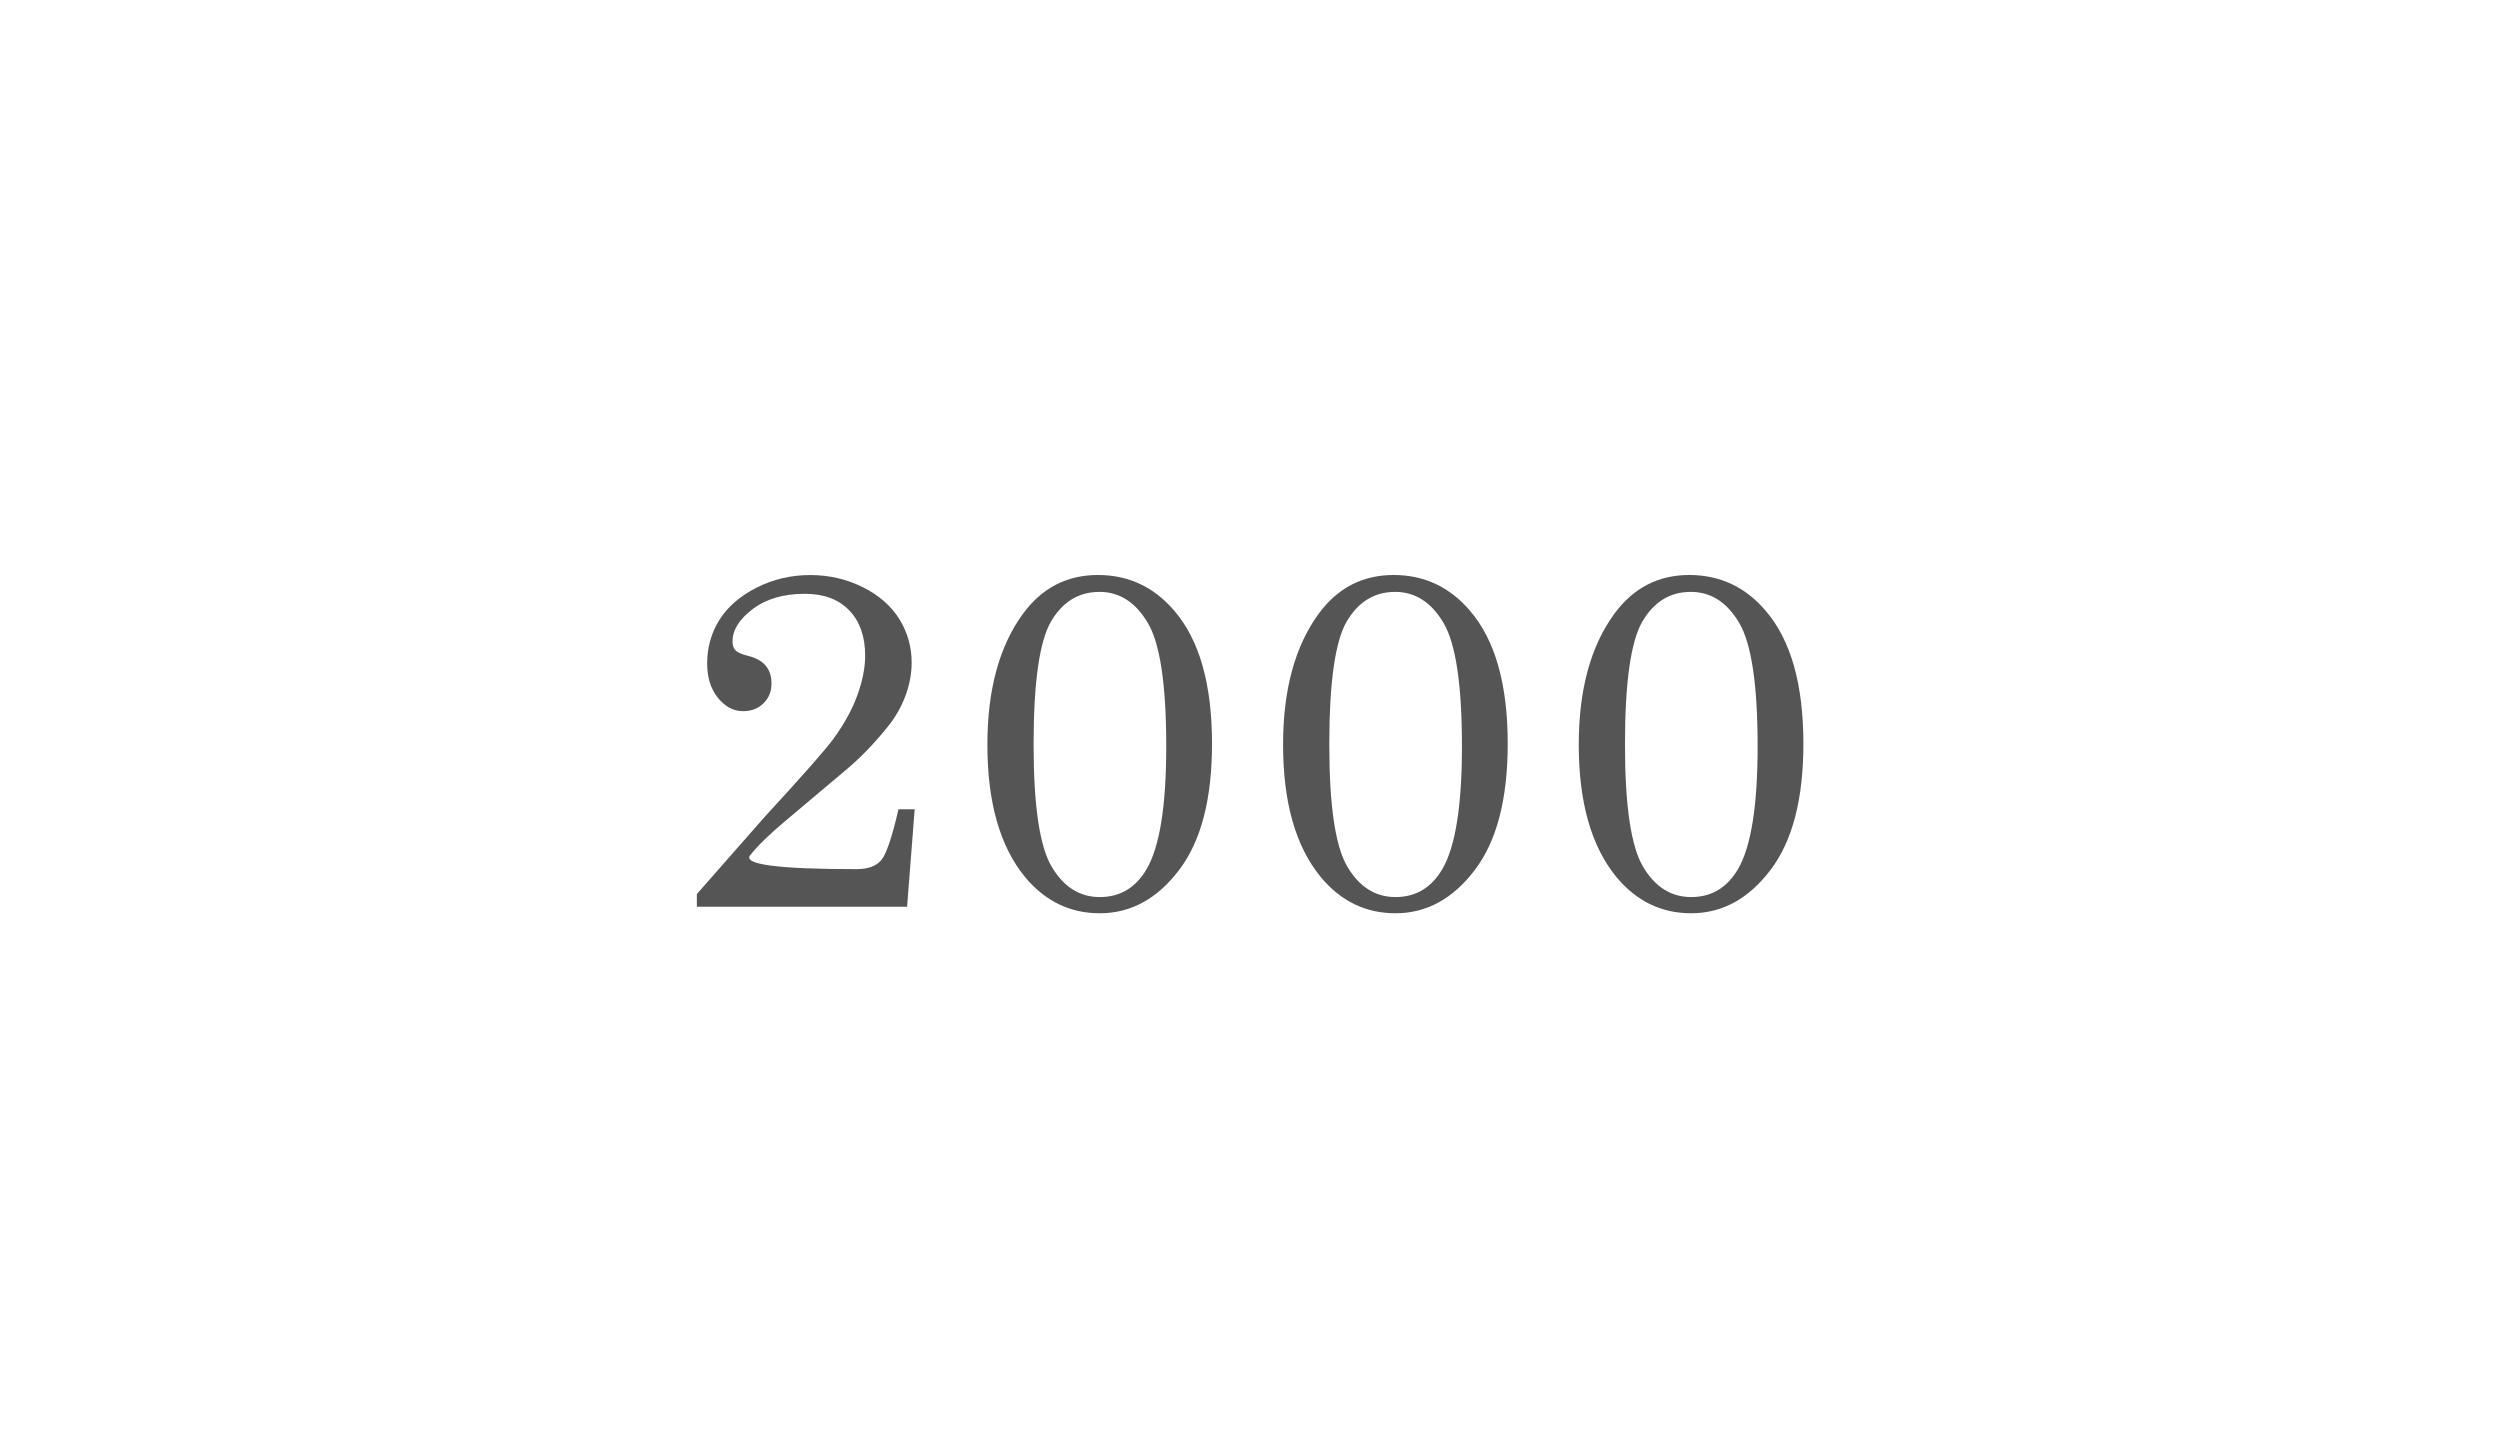 <?xml version="1.0" encoding="UTF-8"?><svg id="a" xmlns="http://www.w3.org/2000/svg" width="104" height="60" viewBox="0 0 104 60"><defs><style>.b{fill:#555;}</style></defs><path class="b" d="M31.205,35.58c-.299,.384,1.174,.576,4.42,.576,.486,0,.834-.127,1.041-.381,.209-.254,.445-.957,.711-2.109h.674l-.316,4.053h-8.746v-.527l2.842-3.232c1.582-1.719,2.533-2.8,2.852-3.242,.457-.632,.789-1.242,.996-1.832,.209-.589,.312-1.124,.312-1.605,0-.801-.221-1.432-.664-1.891-.441-.459-1.057-.688-1.846-.688-.885,0-1.607,.211-2.168,.635-.559,.423-.84,.872-.84,1.348,0,.162,.043,.286,.127,.371,.078,.084,.248,.159,.508,.225,.658,.156,.986,.54,.986,1.152,0,.332-.109,.606-.332,.824-.221,.219-.504,.328-.85,.328-.396,0-.744-.185-1.045-.553-.299-.367-.449-.848-.449-1.439,0-.664,.172-1.269,.514-1.812,.342-.543,.857-.989,1.547-1.338,.691-.348,1.434-.521,2.227-.521,.789,0,1.52,.169,2.193,.508,.674,.338,1.18,.782,1.518,1.332,.34,.551,.508,1.151,.508,1.803,0,.449-.084,.904-.254,1.367-.168,.462-.416,.895-.74,1.299-.559,.696-1.135,1.292-1.727,1.787l-2.574,2.168c-.65,.547-1.125,1.012-1.424,1.396Z"/><path class="b" d="M45.674,23.92c1.27,0,2.328,.494,3.174,1.484,1.049,1.217,1.572,3.062,1.572,5.537,0,2.298-.455,4.047-1.367,5.248-.91,1.201-2.012,1.803-3.301,1.803-1.242,0-2.281-.505-3.115-1.514-1.041-1.27-1.562-3.103-1.562-5.498,0-2.279,.492-4.092,1.475-5.439,.789-1.081,1.83-1.621,3.125-1.621Zm.059,.703c-.859,0-1.529,.411-2.012,1.234-.48,.824-.723,2.531-.723,5.123,0,2.532,.25,4.222,.748,5.068,.498,.846,1.166,1.27,2.006,1.27,.848,0,1.498-.391,1.953-1.172,.541-.932,.811-2.631,.811-5.098,0-2.553-.254-4.262-.762-5.127-.508-.866-1.182-1.299-2.021-1.299Z"/><path class="b" d="M57.975,23.92c1.27,0,2.328,.494,3.174,1.484,1.049,1.217,1.572,3.062,1.572,5.537,0,2.298-.455,4.047-1.367,5.248-.91,1.201-2.012,1.803-3.301,1.803-1.242,0-2.281-.505-3.115-1.514-1.041-1.27-1.562-3.103-1.562-5.498,0-2.279,.492-4.092,1.475-5.439,.789-1.081,1.83-1.621,3.125-1.621Zm.059,.703c-.859,0-1.529,.411-2.012,1.234-.48,.824-.723,2.531-.723,5.123,0,2.532,.25,4.222,.748,5.068,.498,.846,1.166,1.27,2.006,1.27,.848,0,1.498-.391,1.953-1.172,.541-.932,.811-2.631,.811-5.098,0-2.553-.254-4.262-.762-5.127-.508-.866-1.182-1.299-2.021-1.299Z"/><path class="b" d="M70.275,23.92c1.27,0,2.328,.494,3.174,1.484,1.049,1.217,1.572,3.062,1.572,5.537,0,2.298-.455,4.047-1.367,5.248-.91,1.201-2.012,1.803-3.301,1.803-1.242,0-2.281-.505-3.115-1.514-1.041-1.27-1.562-3.103-1.562-5.498,0-2.279,.492-4.092,1.475-5.439,.789-1.081,1.83-1.621,3.125-1.621Zm.059,.703c-.859,0-1.529,.411-2.012,1.234-.48,.824-.723,2.531-.723,5.123,0,2.532,.25,4.222,.748,5.068,.498,.846,1.166,1.27,2.006,1.27,.848,0,1.498-.391,1.953-1.172,.541-.932,.811-2.631,.811-5.098,0-2.553-.254-4.262-.762-5.127-.508-.866-1.182-1.299-2.021-1.299Z"/></svg>